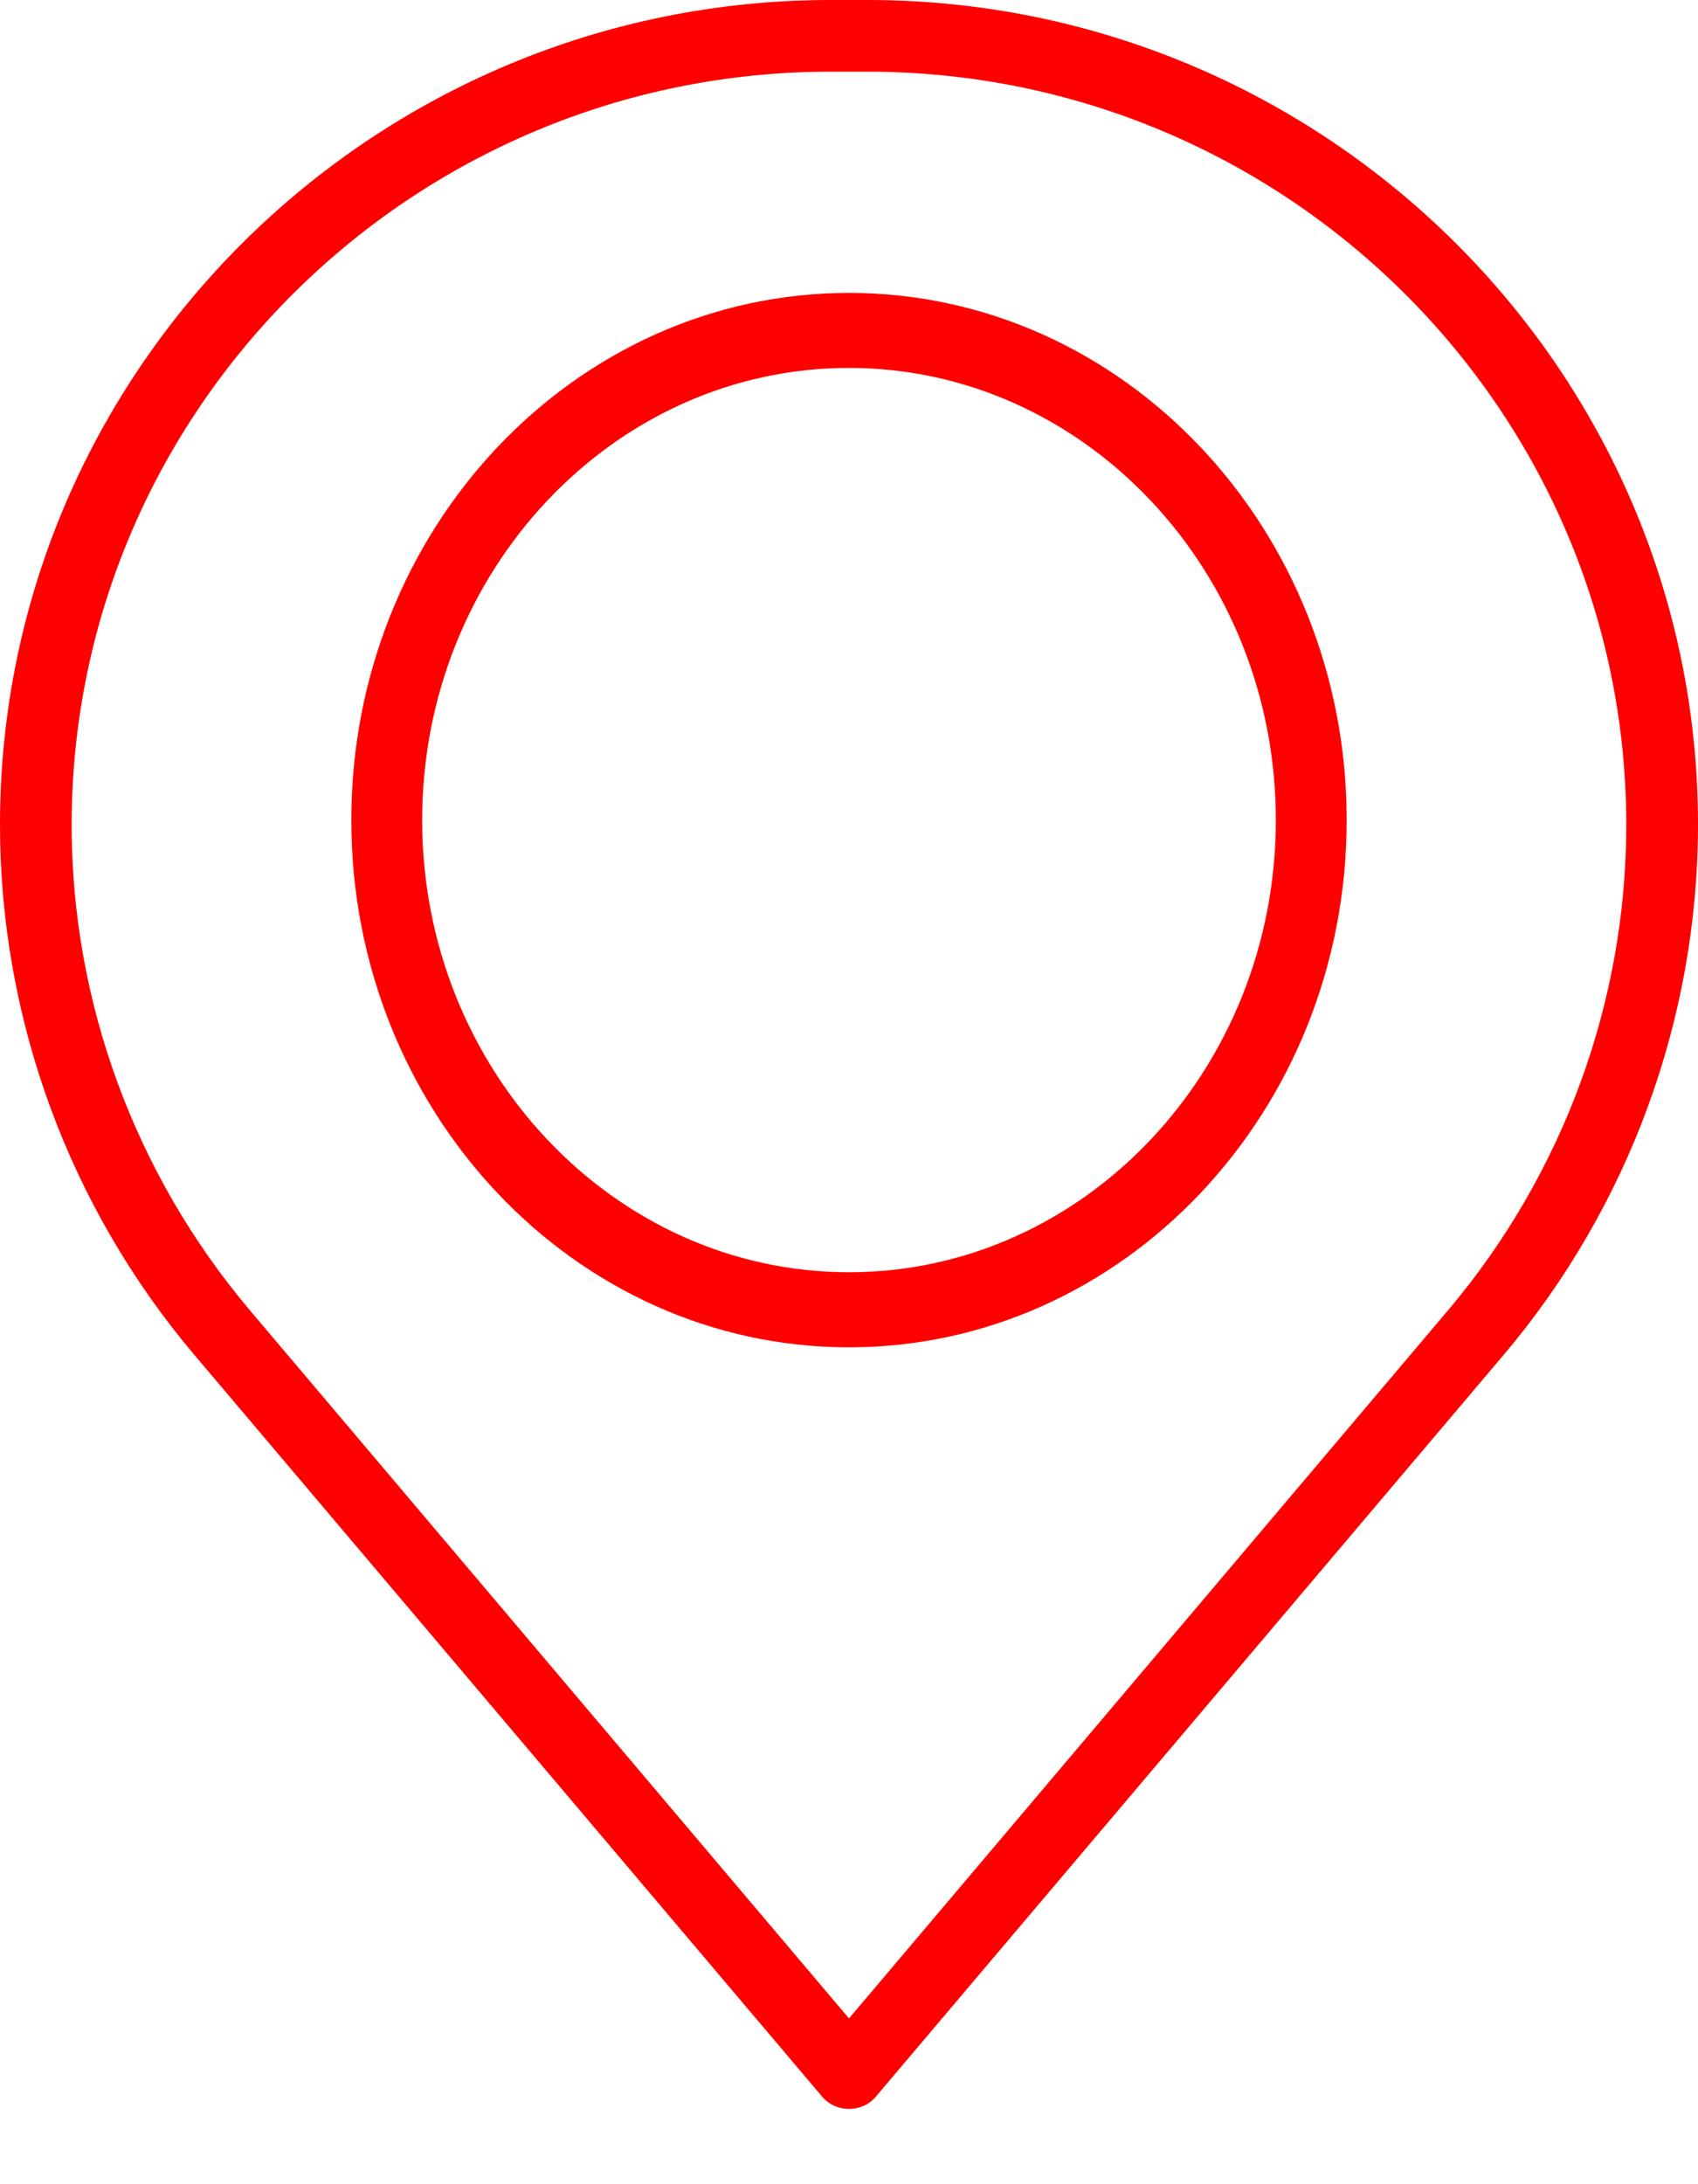 <svg xmlns="http://www.w3.org/2000/svg" width="21" height="27" viewBox="0 0 21 27" fill="none"><g id="Group 2818"><path id="Vector" d="M10.5 26.069C10.369 26.069 10.246 26.014 10.163 25.912L2.405 16.75C0.852 14.916 0 12.591 0 10.192C0 4.574 4.611 0 10.273 0H10.727C16.389 0 21 4.574 21 10.192C21 12.585 20.148 14.916 18.595 16.75L10.837 25.912C10.754 26.014 10.631 26.069 10.5 26.069ZM10.273 0.886C5.099 0.886 0.886 5.065 0.886 10.199C0.886 12.387 1.67 14.514 3.085 16.191L10.5 24.951L17.914 16.191C19.33 14.514 20.113 12.387 20.113 10.199C20.113 5.065 15.901 0.886 10.727 0.886H10.273Z" fill="#FF0000"></path><path id="Vector_2" d="M10.5 16.655C7.104 16.655 4.345 13.734 4.345 10.138C4.345 6.542 7.104 3.621 10.5 3.621C13.896 3.621 16.655 6.542 16.655 10.138C16.655 13.734 13.896 16.655 10.5 16.655ZM10.5 4.548C7.59 4.548 5.221 7.057 5.221 10.138C5.221 13.219 7.59 15.727 10.5 15.727C13.41 15.727 15.779 13.219 15.779 10.138C15.779 7.057 13.41 4.548 10.5 4.548Z" fill="#FF0000"></path></g></svg>